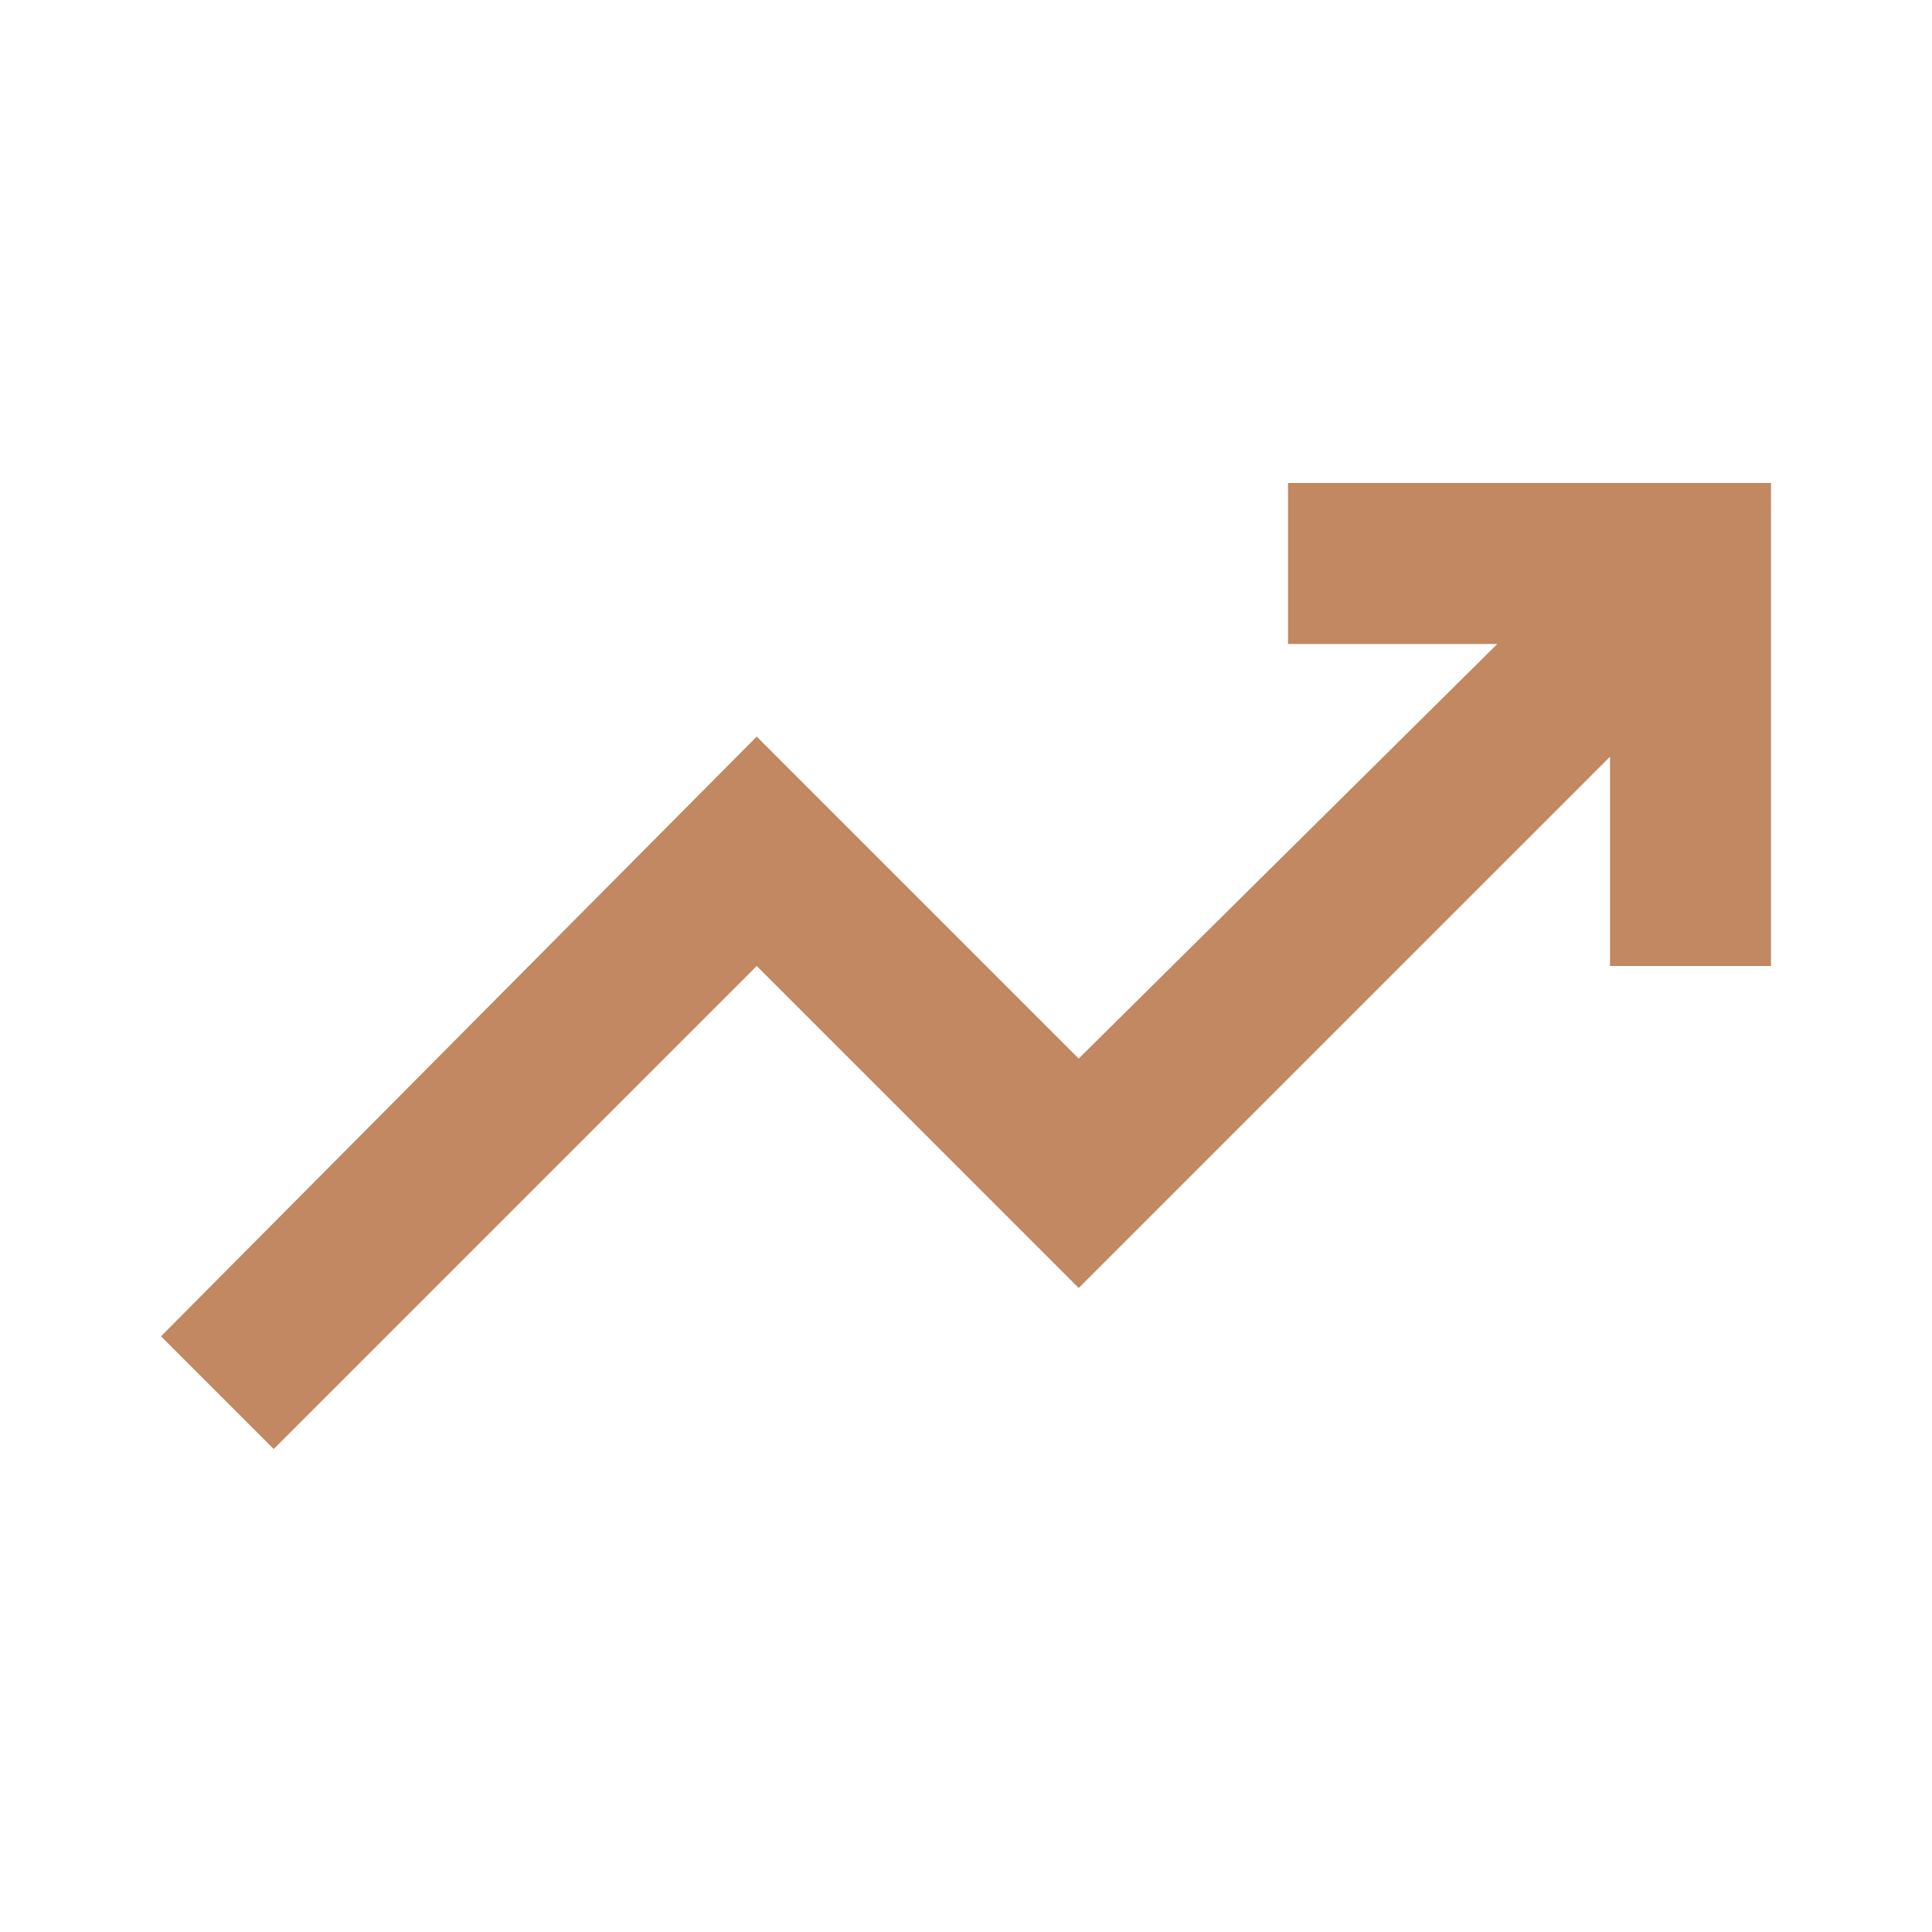 <svg width="46" height="46" viewBox="0 0 46 46" fill="none" xmlns="http://www.w3.org/2000/svg">
<mask id="mask0_2411_5741" style="mask-type:alpha" maskUnits="userSpaceOnUse" x="0" y="0" width="46" height="46">
<rect width="46" height="46" fill="#D9D9D9"/>
</mask>
<g mask="url(#mask0_2411_5741)">
<path d="M6.517 34.5L3.833 31.817L18.017 17.538L25.683 25.204L35.65 15.333H30.667V11.5H42.167V23H38.334V18.017L25.683 30.667L18.017 23L6.517 34.5Z" fill="#C18861"/>
</g>
</svg>
